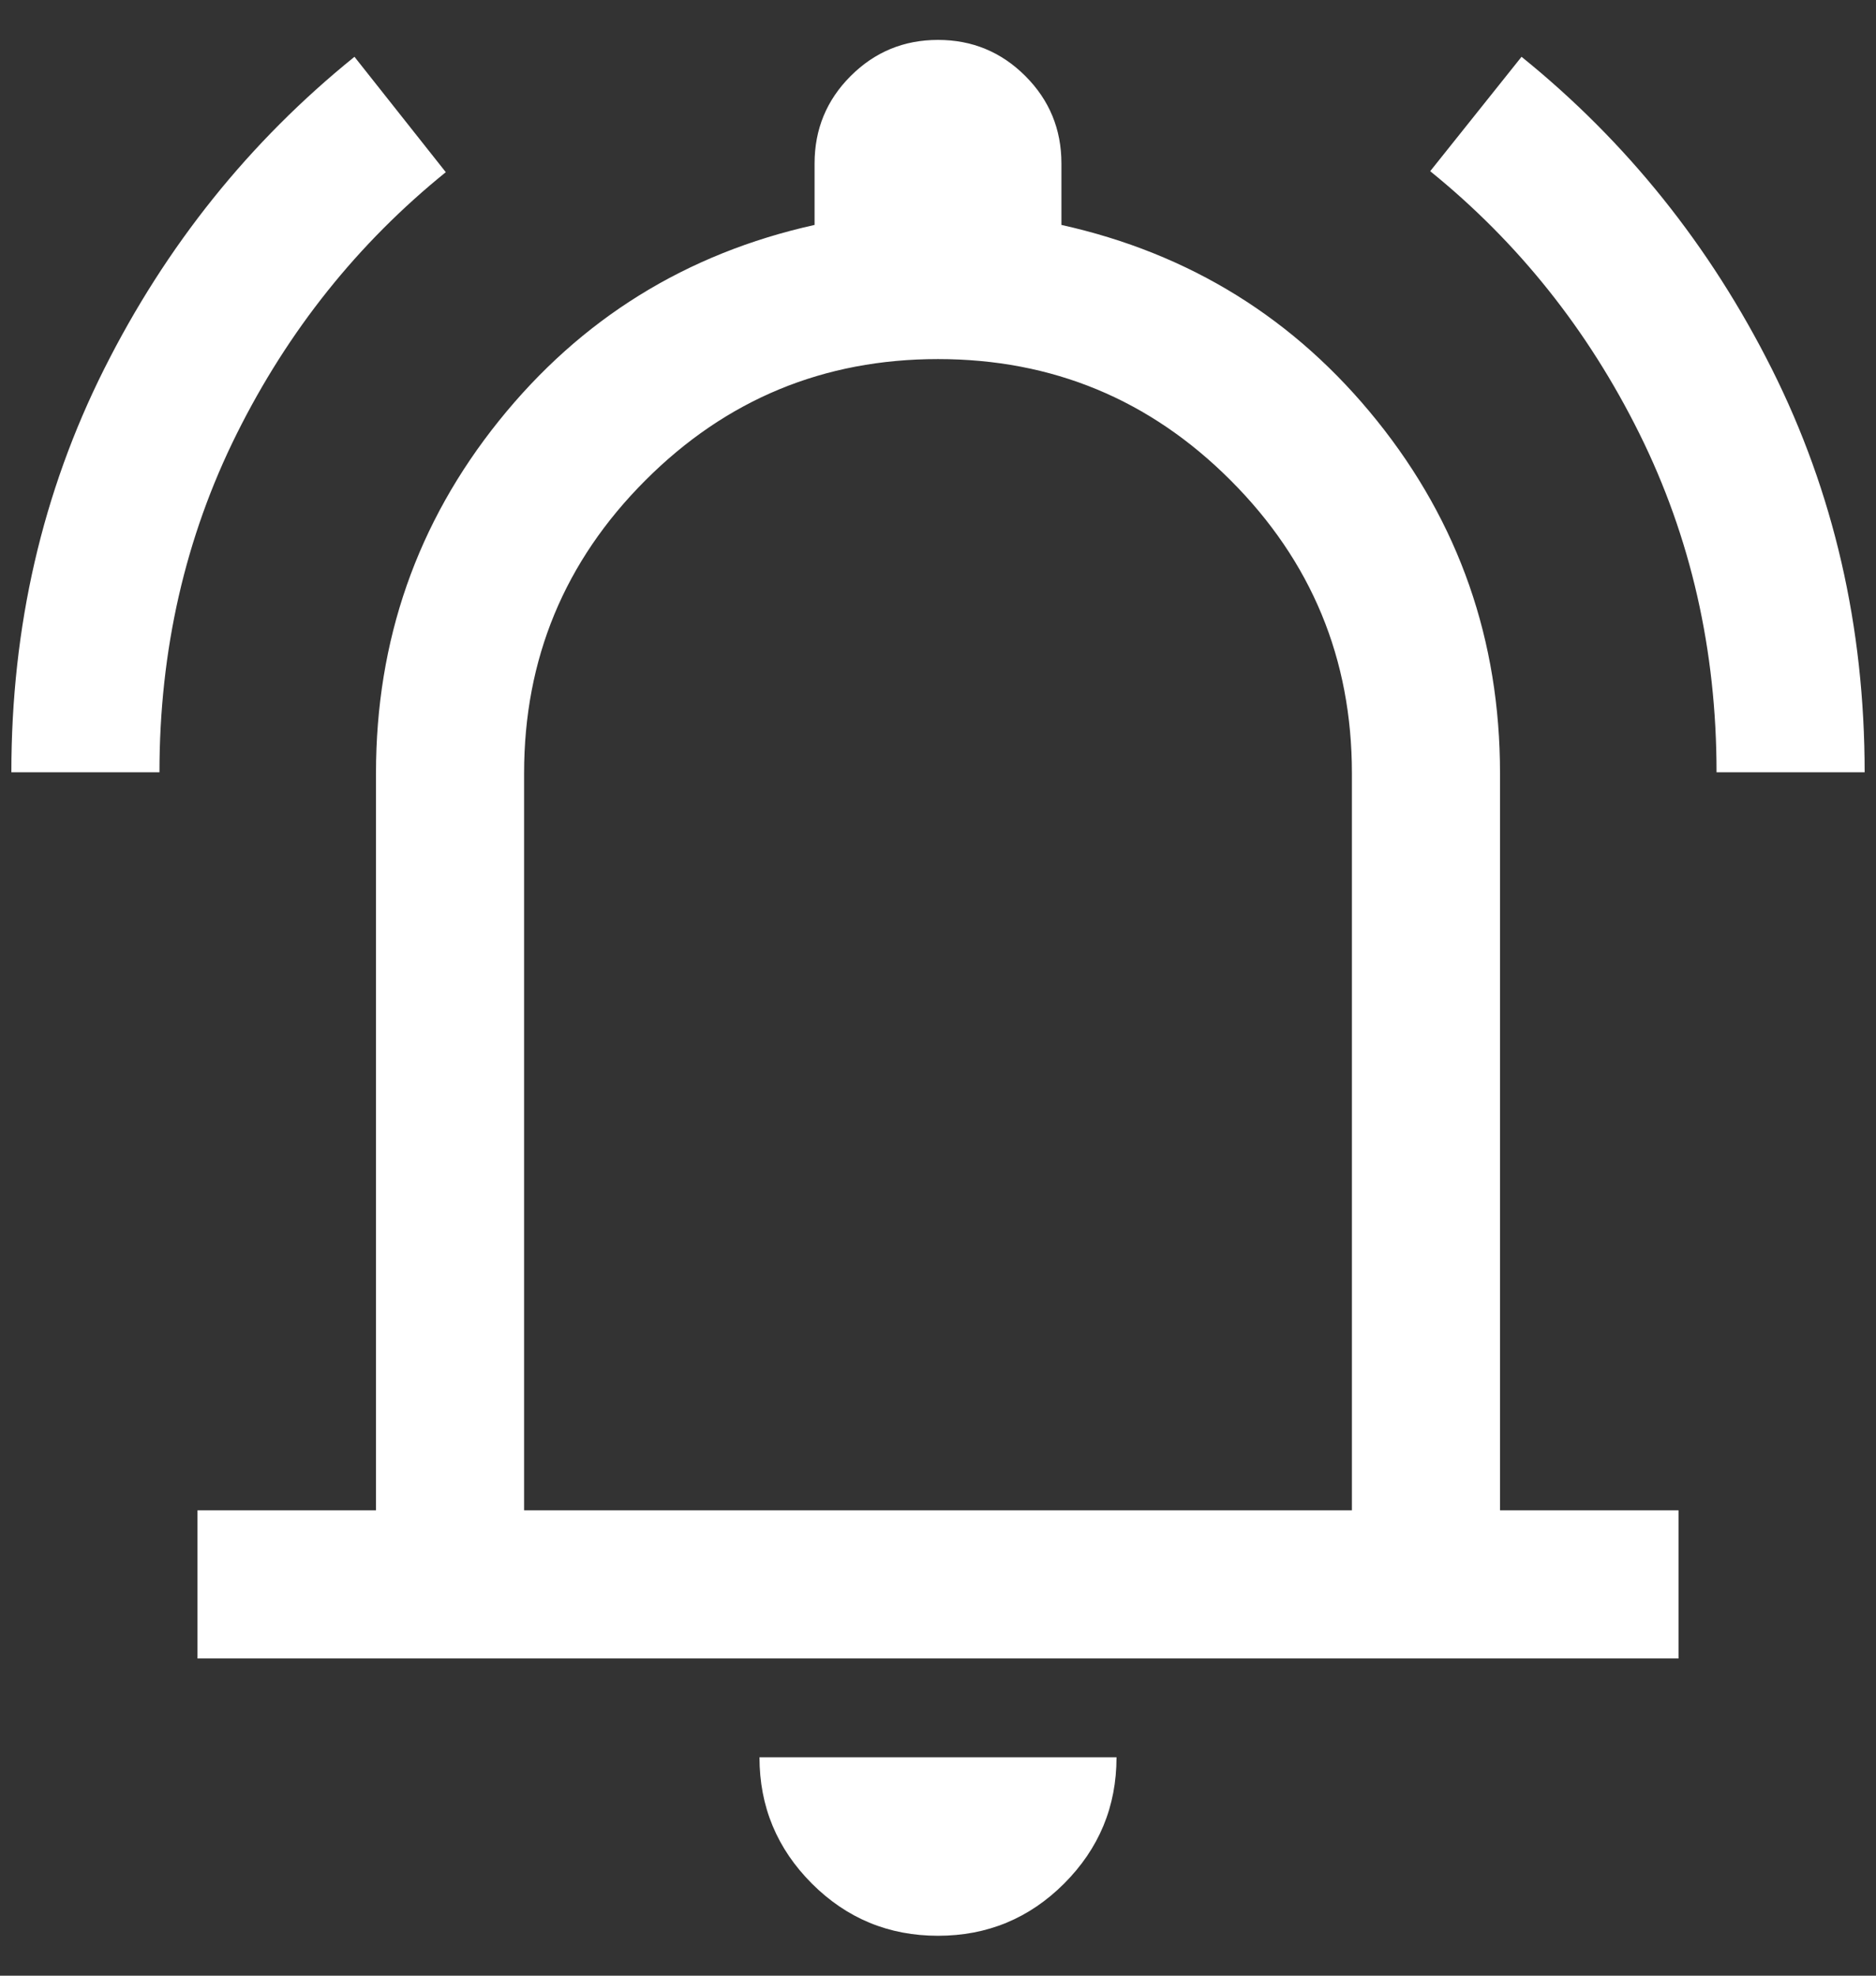 <svg width="19" height="20" viewBox="0 0 19 20" fill="none" xmlns="http://www.w3.org/2000/svg">
<rect x="0" y="0" width="19" height="20" fill="#333333" stroke="none"/>
<path d="M0.115 7.818C0.115 6.343 0.429 4.983 1.055 3.735C1.681 2.488 2.526 1.434 3.59 0.575L4.515 1.743C3.624 2.463 2.918 3.347 2.397 4.393C1.876 5.439 1.615 6.581 1.615 7.818H0.115ZM17.385 7.818C17.385 6.581 17.124 5.437 16.603 4.388C16.082 3.339 15.376 2.454 14.485 1.733L15.41 0.575C16.474 1.434 17.319 2.488 17.945 3.735C18.571 4.983 18.885 6.343 18.885 7.818H17.385ZM2 16.789V15.289H3.808V7.827C3.808 6.482 4.223 5.293 5.053 4.26C5.883 3.227 6.949 2.566 8.25 2.277V1.654C8.25 1.308 8.372 1.013 8.615 0.77C8.859 0.526 9.154 0.404 9.5 0.404C9.846 0.404 10.141 0.526 10.385 0.77C10.628 1.013 10.75 1.308 10.75 1.654V2.277C12.051 2.566 13.117 3.227 13.947 4.26C14.777 5.293 15.192 6.482 15.192 7.827V15.289H17V16.789H2ZM9.5 19.596C9.001 19.596 8.575 19.42 8.222 19.067C7.869 18.713 7.692 18.288 7.692 17.789H11.308C11.308 18.288 11.131 18.713 10.778 19.067C10.425 19.42 9.999 19.596 9.5 19.596ZM5.308 15.289H13.692V7.827C13.692 6.67 13.283 5.682 12.464 4.863C11.646 4.044 10.658 3.635 9.5 3.635C8.342 3.635 7.354 4.044 6.536 4.863C5.717 5.682 5.308 6.67 5.308 7.827V15.289Z" fill="white"/>
</svg>
